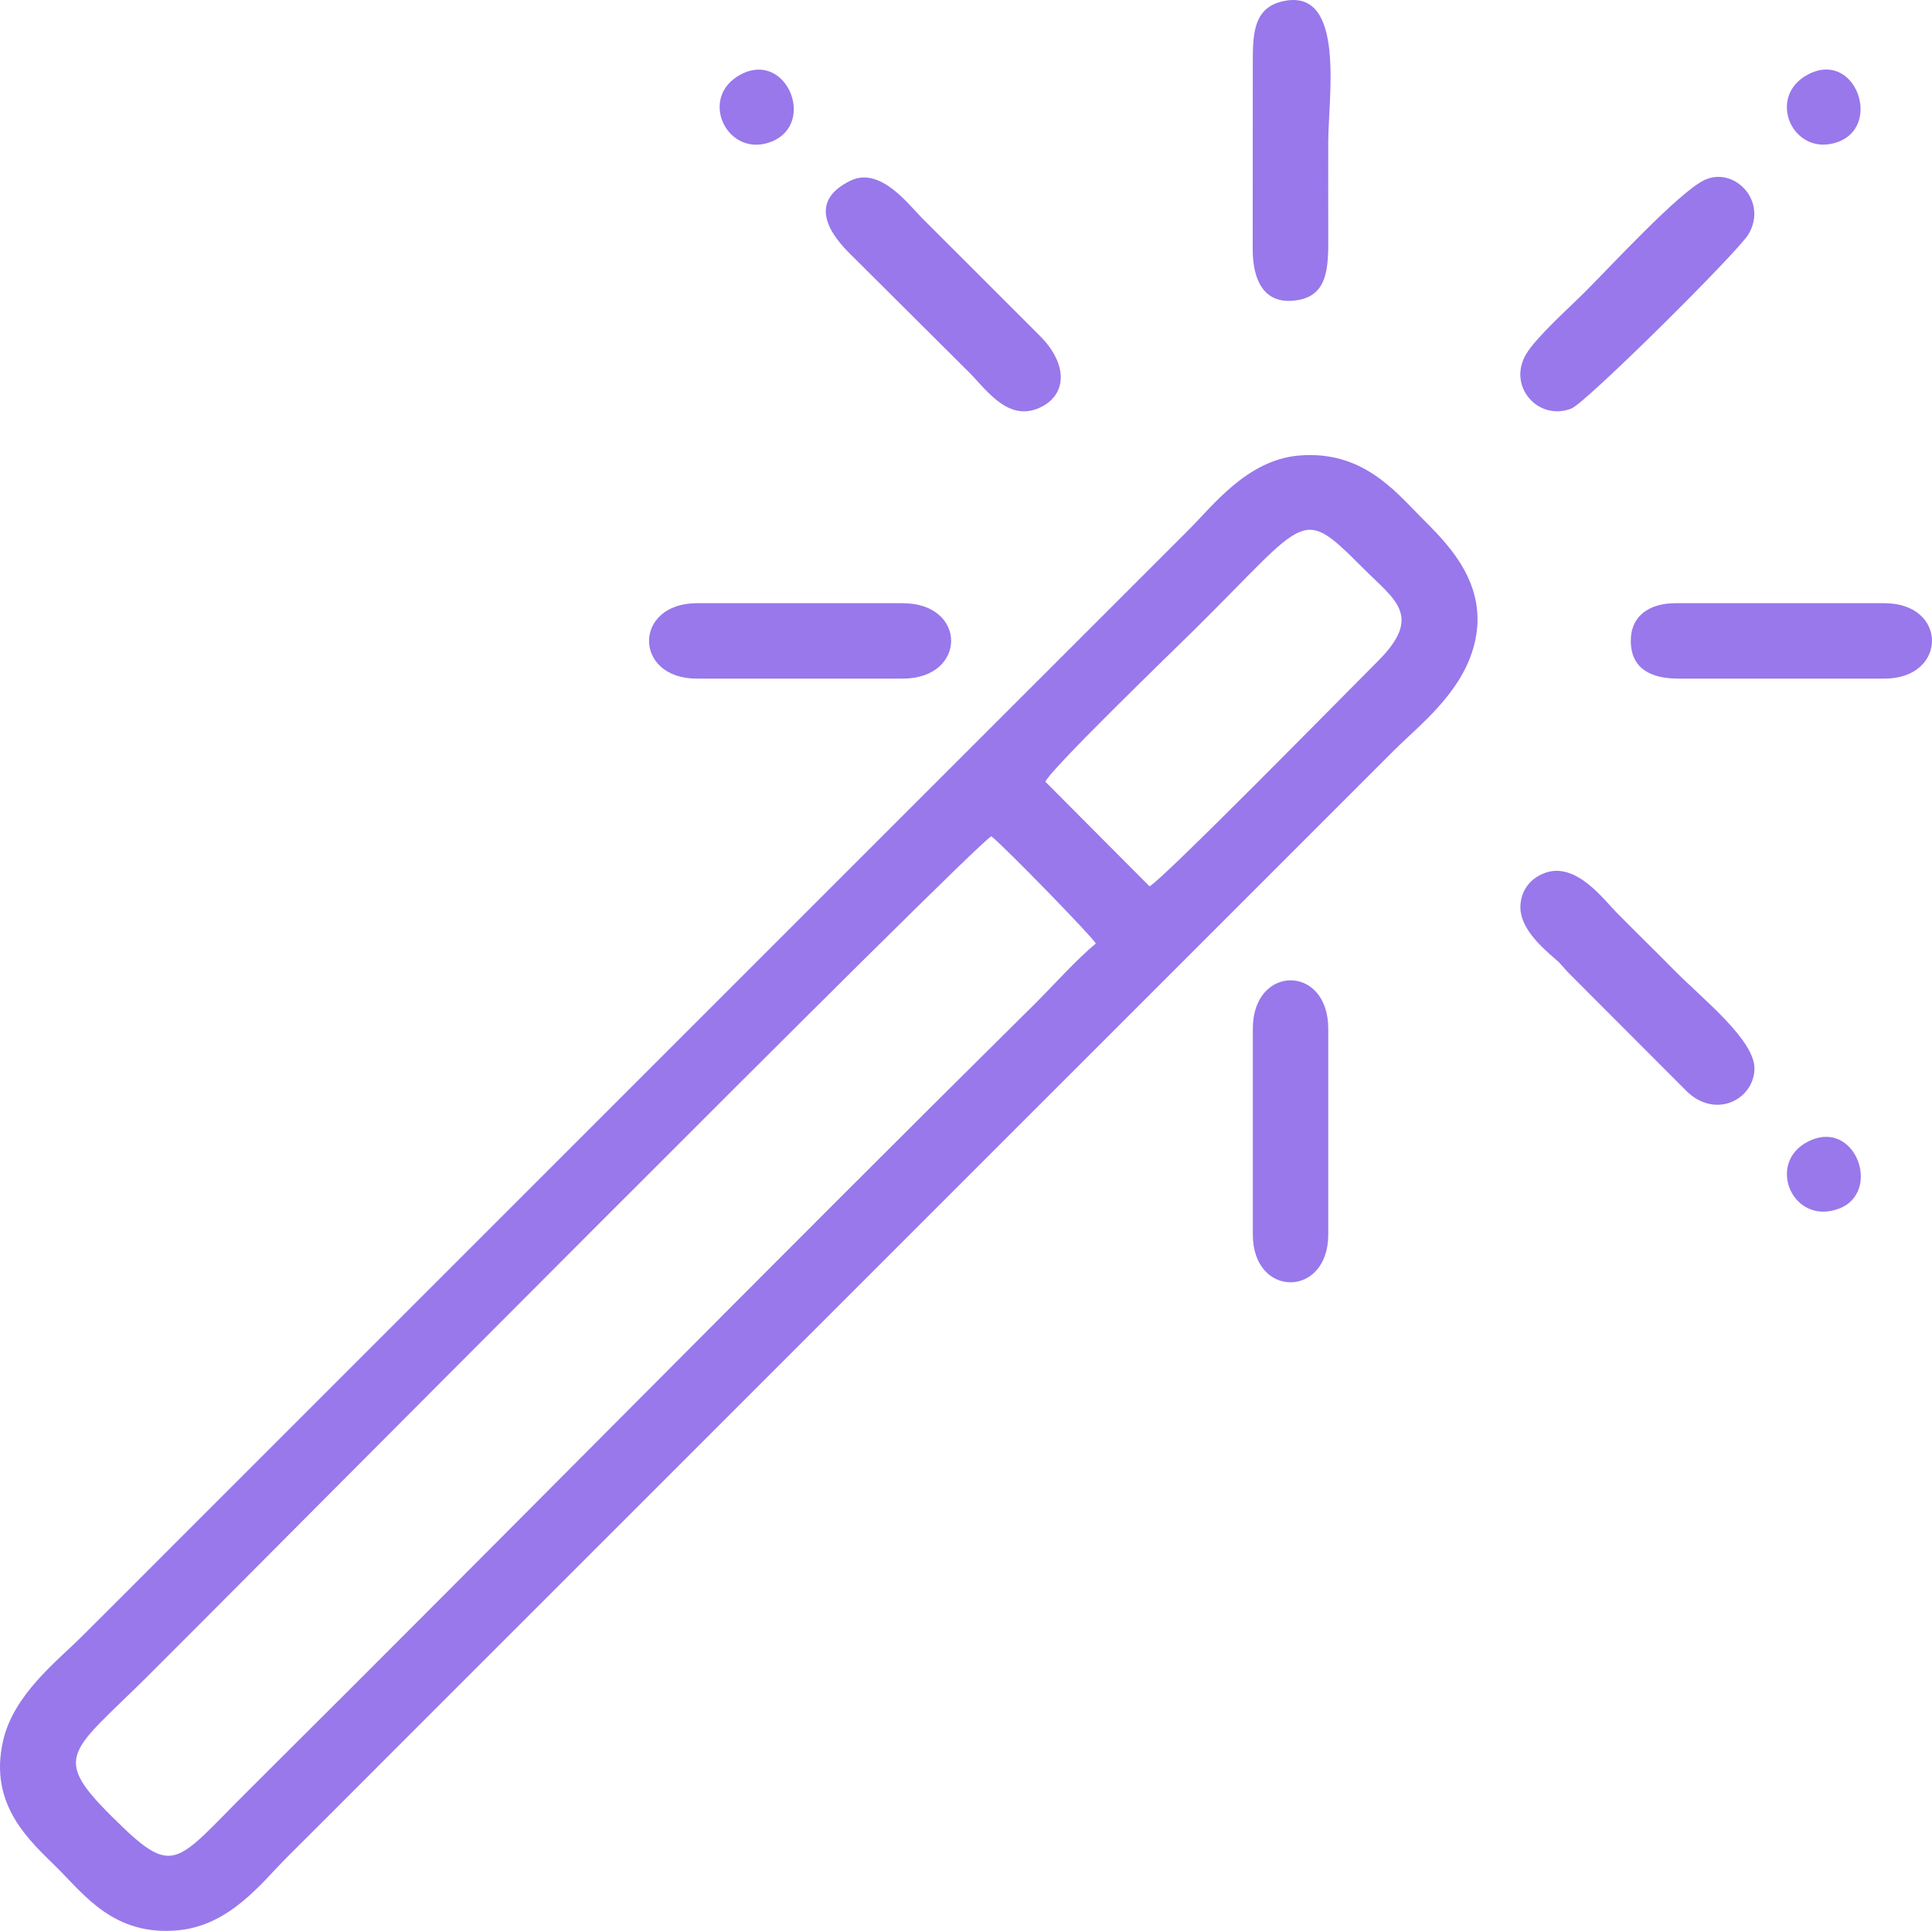 <?xml version="1.0" encoding="UTF-8"?> <!-- Creator: CorelDRAW 2018 (64-Bit Evaluation Version) --> <svg xmlns="http://www.w3.org/2000/svg" xmlns:xlink="http://www.w3.org/1999/xlink" xml:space="preserve" width="102.88mm" height="102.833mm" style="shape-rendering:geometricPrecision; text-rendering:geometricPrecision; image-rendering:optimizeQuality; fill-rule:evenodd; clip-rule:evenodd" viewBox="0 0 2404.19 2403.08"> <defs> <style type="text/css"> <![CDATA[ .fil0 {fill:#9878EB} ]]> </style> </defs> <g id="Layer_x0020_1">  <path class="fil0" d="M1363.66 1174.21c-24.84,20.52 -52.55,52.06 -76.99,76.23 -326.88,323.41 -650.84,653 -977.23,977.51 -93.13,92.59 -92.01,110.56 -170.39,32.66 -75.5,-75.04 -50.86,-79.78 42.47,-172.33 93.23,-92.45 1034.27,-1040.53 1052.16,-1047.54 18,14.66 125.83,125.32 129.97,133.48zm-62.82 -201.35c7.67,-16.97 160.72,-164.64 187.24,-190.91 141.05,-139.72 129.76,-153.25 208.29,-74.72 39.67,39.67 74.78,59.11 18.05,115.84 -43.82,43.82 -268.76,272.96 -283.96,279.97l-129.62 -130.19zm533.43 -169.46c20.6,-77.45 -36.18,-129.61 -66.21,-159.98 -32.5,-32.87 -73.67,-83.34 -152.15,-76.43 -64.11,5.65 -106.8,62.63 -136.37,92.05l-1263.16 1263.12c-38.98,39.14 -75.13,75.28 -114.25,114.24 -31.5,31.37 -84.88,72.32 -98.19,129.68 -18.77,80.86 33.95,125.48 67.15,158.5 34.1,33.9 70.75,84.85 149.73,77.85 65.45,-5.8 104.88,-59.63 136.46,-91.11 39.09,-38.96 75.4,-75.18 114.37,-114.32l1263.01 -1263.04c32.27,-32.09 83.76,-70.96 99.62,-130.57z"></path> <path class="fil0" d="M2121.57 223.8c-31.68,14.38 -120.68,111.34 -151.38,141.72 -18.59,18.4 -58.63,54.42 -70.89,74.92 -24.19,40.43 15.14,84.19 56.21,67.98 18.03,-7.12 207.38,-194.93 220.36,-216.98 24.29,-41.28 -17.56,-84.32 -54.3,-67.63z"></path> <path class="fil0" d="M1923.4 1086.09c-17.13,5.87 -30.2,19.95 -31.37,40.61 -1.52,26.75 24.36,50.49 43.28,66.75 9.35,8.03 9.17,9.95 17.35,18.1l145.65 145.95c35.22,35.24 83.04,12.24 84.93,-26.16 1.77,-35.96 -63.43,-87.12 -98.14,-122.22 -25.15,-25.43 -47.8,-47.51 -72.92,-72.9 -16.62,-16.8 -50.53,-63.24 -88.79,-50.13z"></path> <path class="fil0" d="M1598.24 1.15c-37.65,7.38 -39.43,38.89 -39.26,77.11l-0.1 232.68c0.19,37.29 13.74,69.86 56.35,62.49 36.95,-6.39 37.84,-40.15 37.68,-78.42 -0.17,-39.4 -0.03,-78.82 -0.03,-118.22 0,-55 21.9,-190.64 -54.65,-175.63z"></path> <path class="fil0" d="M1058.51 224.78c-48.64,23.59 -32.4,59.36 -2.03,89.8l146.14 145.51c22.33,21.03 49.68,65.67 90.41,47.67 35.24,-15.58 36.72,-54.67 0.01,-90.79l-145.85 -145.79c-16.25,-16.17 -51.75,-64.31 -88.68,-46.39z"></path> <path class="fil0" d="M2088.88 844.58l256.16 0c78.48,0 79.24,-93.87 0,-93.87l-259.98 0c-32.7,0 -56.62,15.87 -55.66,48.66 0.97,33.45 25.67,45.21 59.48,45.21z"></path> <path class="fil0" d="M867.18 844.58l256.16 0c80.12,0 80.58,-93.87 0,-93.87l-256.16 0c-79.2,0 -79.45,93.87 0,93.87z"></path> <path class="fil0" d="M1559.02 1280.26l0 256.16c0,79.44 93.87,79.2 93.87,0l0 -256.16c0,-80.54 -93.87,-80.04 -93.87,0z"></path> <path class="fil0" d="M921.92 92.62c-54.51,28.75 -16.19,106.07 38.78,83.39 55.22,-22.78 17.83,-113.25 -38.78,-83.39z"></path> <path class="fil0" d="M2249.66 1420.86c-52.36,26.88 -18.75,105.05 38.75,83.36 54.14,-20.43 20.34,-113.7 -38.75,-83.36z"></path> <path class="fil0" d="M2249.98 92.62c-52.61,27.61 -19.23,103.09 35.99,84.46 57.08,-19.26 23.14,-115.48 -35.99,-84.46z"></path> </g> </svg> 